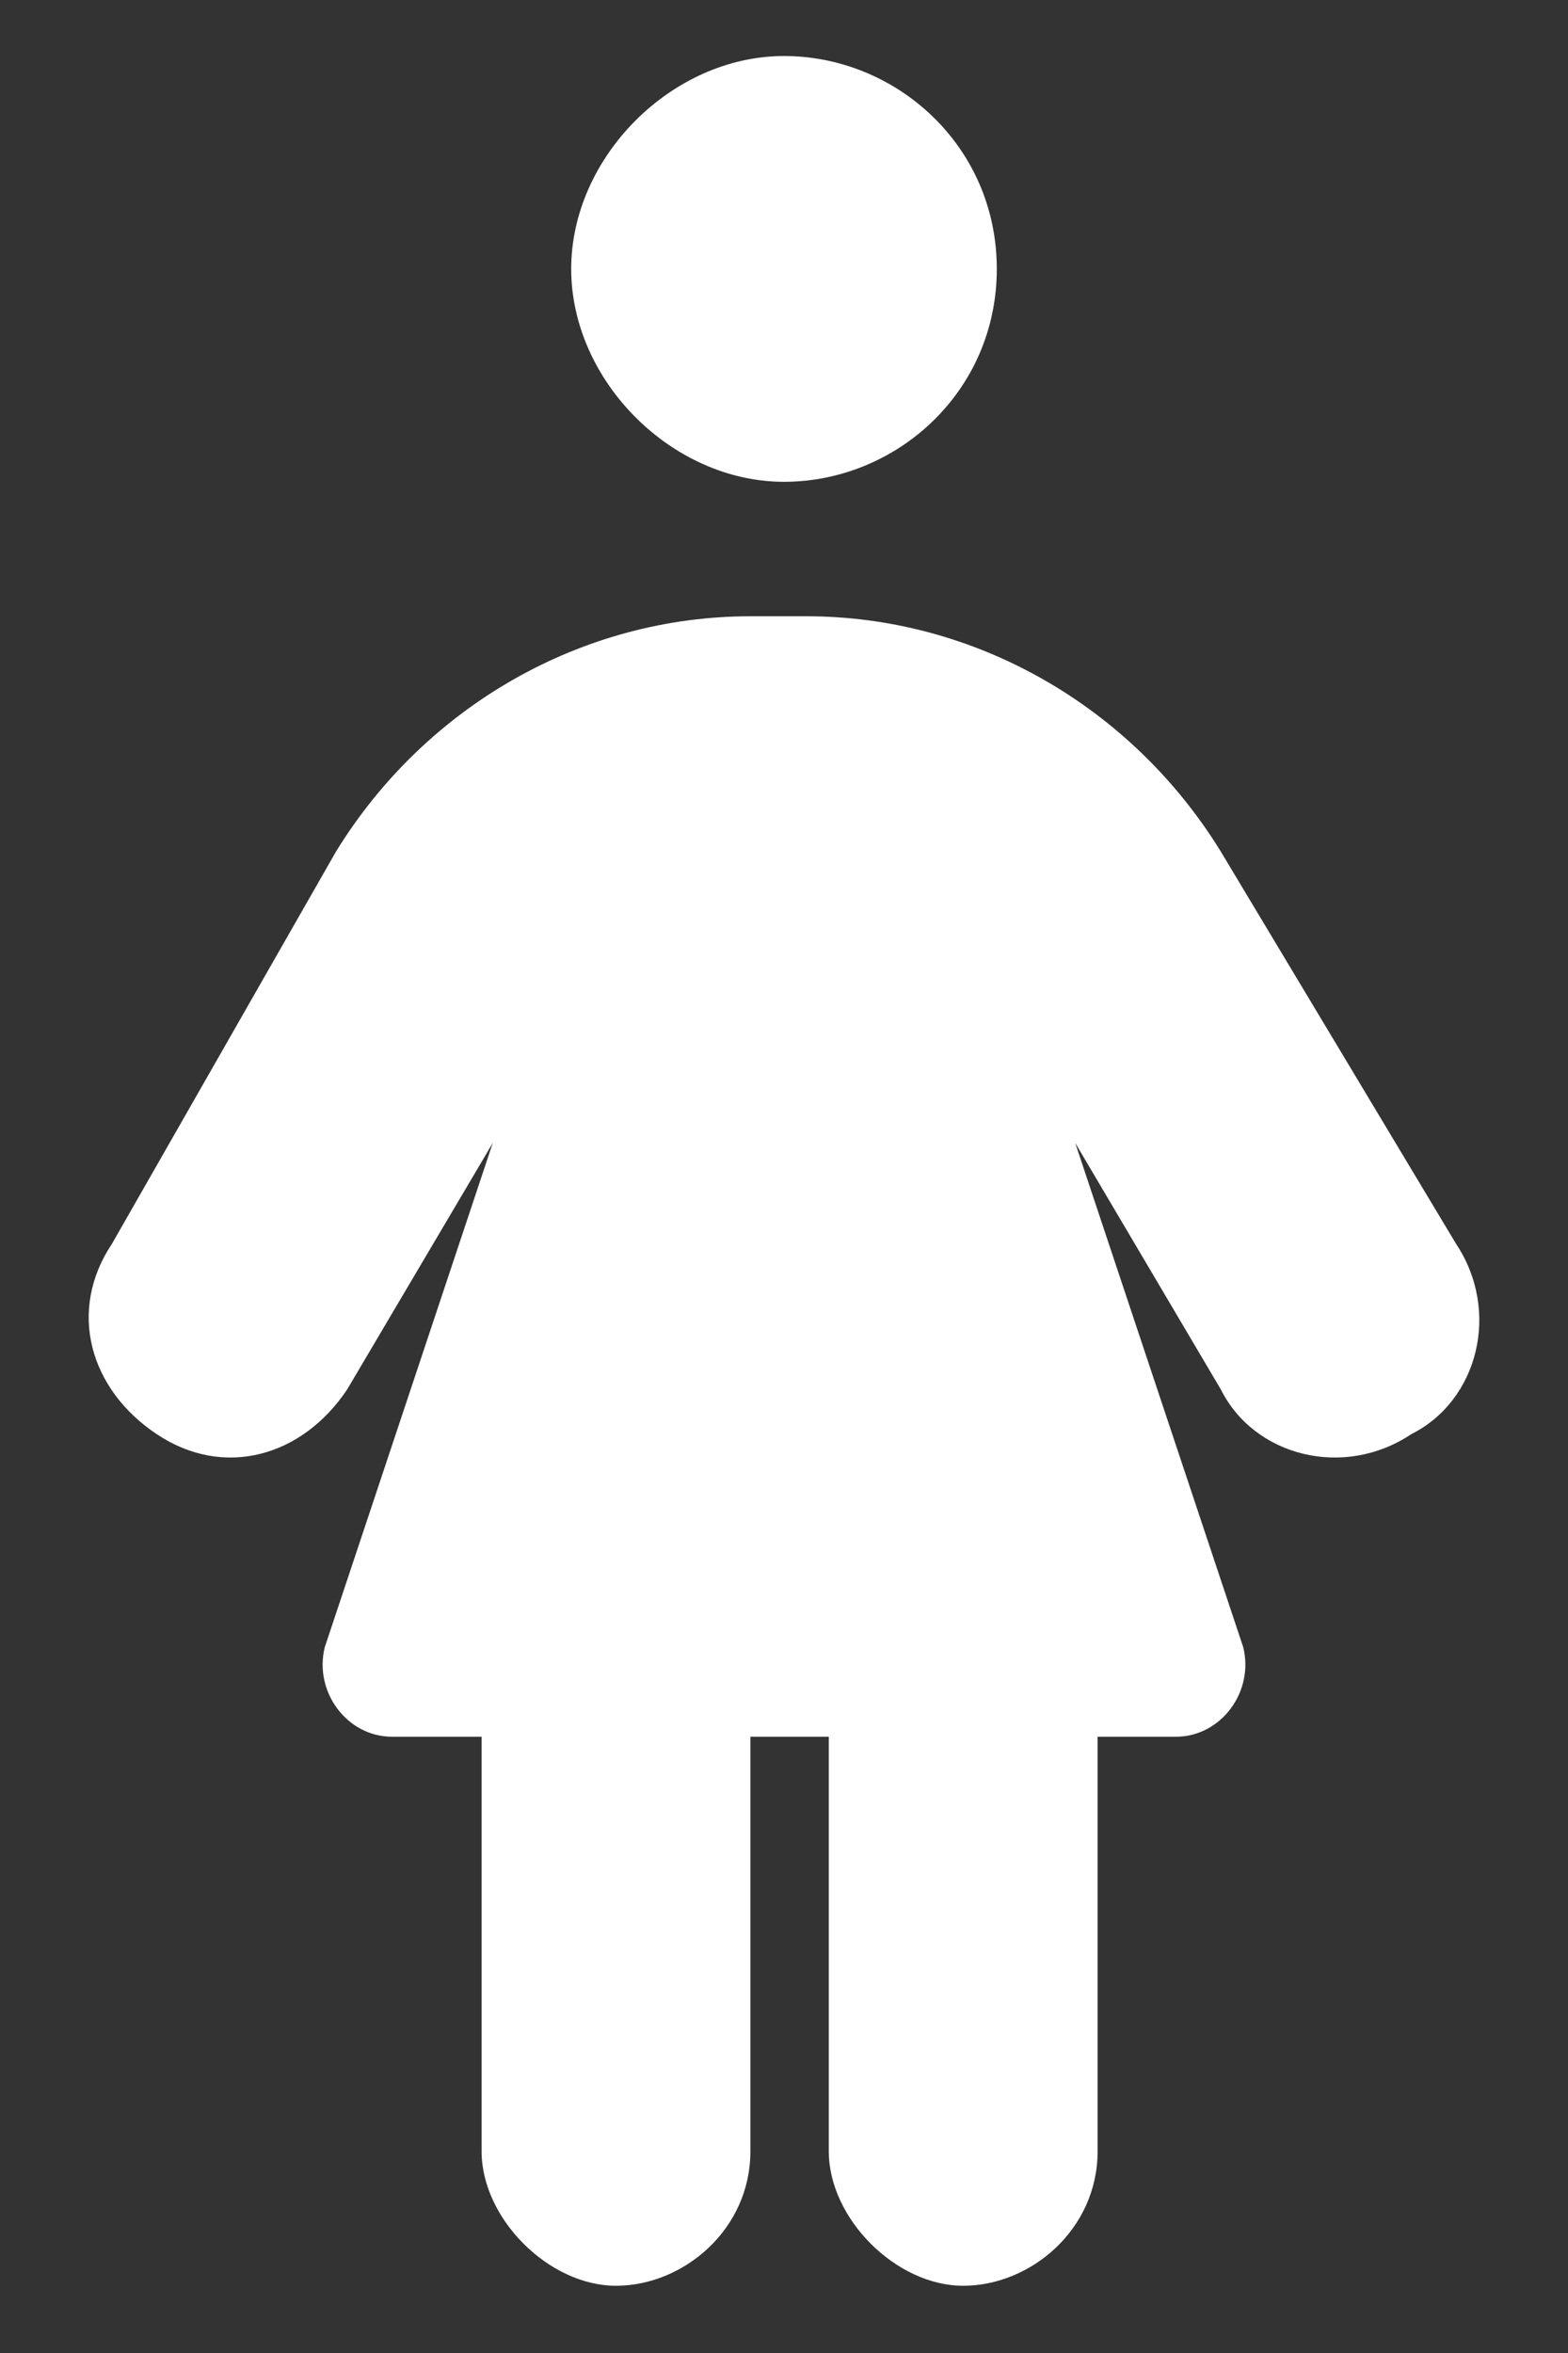 <svg xmlns="http://www.w3.org/2000/svg" width="14" height="21" xml:space="preserve"><rect width="100%" height="100%" fill="#333333" stroke="none"/><path fill="#FFF" d="M7 .5c1 0 1.9.8 1.9 1.9S8 4.3 7 4.3s-1.9-.9-1.9-1.9S6 .5 7 .5zm-2.8 15h-.7c-.4 0-.7-.4-.6-.8l1.5-4.5-1.3 2.2c-.4.6-1.1.8-1.7.4-.6-.4-.8-1.1-.4-1.7l2-3.5c.8-1.3 2.2-2.1 3.7-2.1h.5c1.5 0 2.9.8 3.7 2.1l2.1 3.5c.4.6.2 1.4-.4 1.7-.6.4-1.4.2-1.7-.4l-1.3-2.2 1.5 4.5c.1.4-.2.8-.6.8h-.7v3.7c0 .7-.6 1.2-1.2 1.2s-1.2-.6-1.2-1.2v-3.7h-.7v3.7c0 .7-.6 1.2-1.2 1.2s-1.2-.6-1.2-1.2v-3.7z"/></svg>